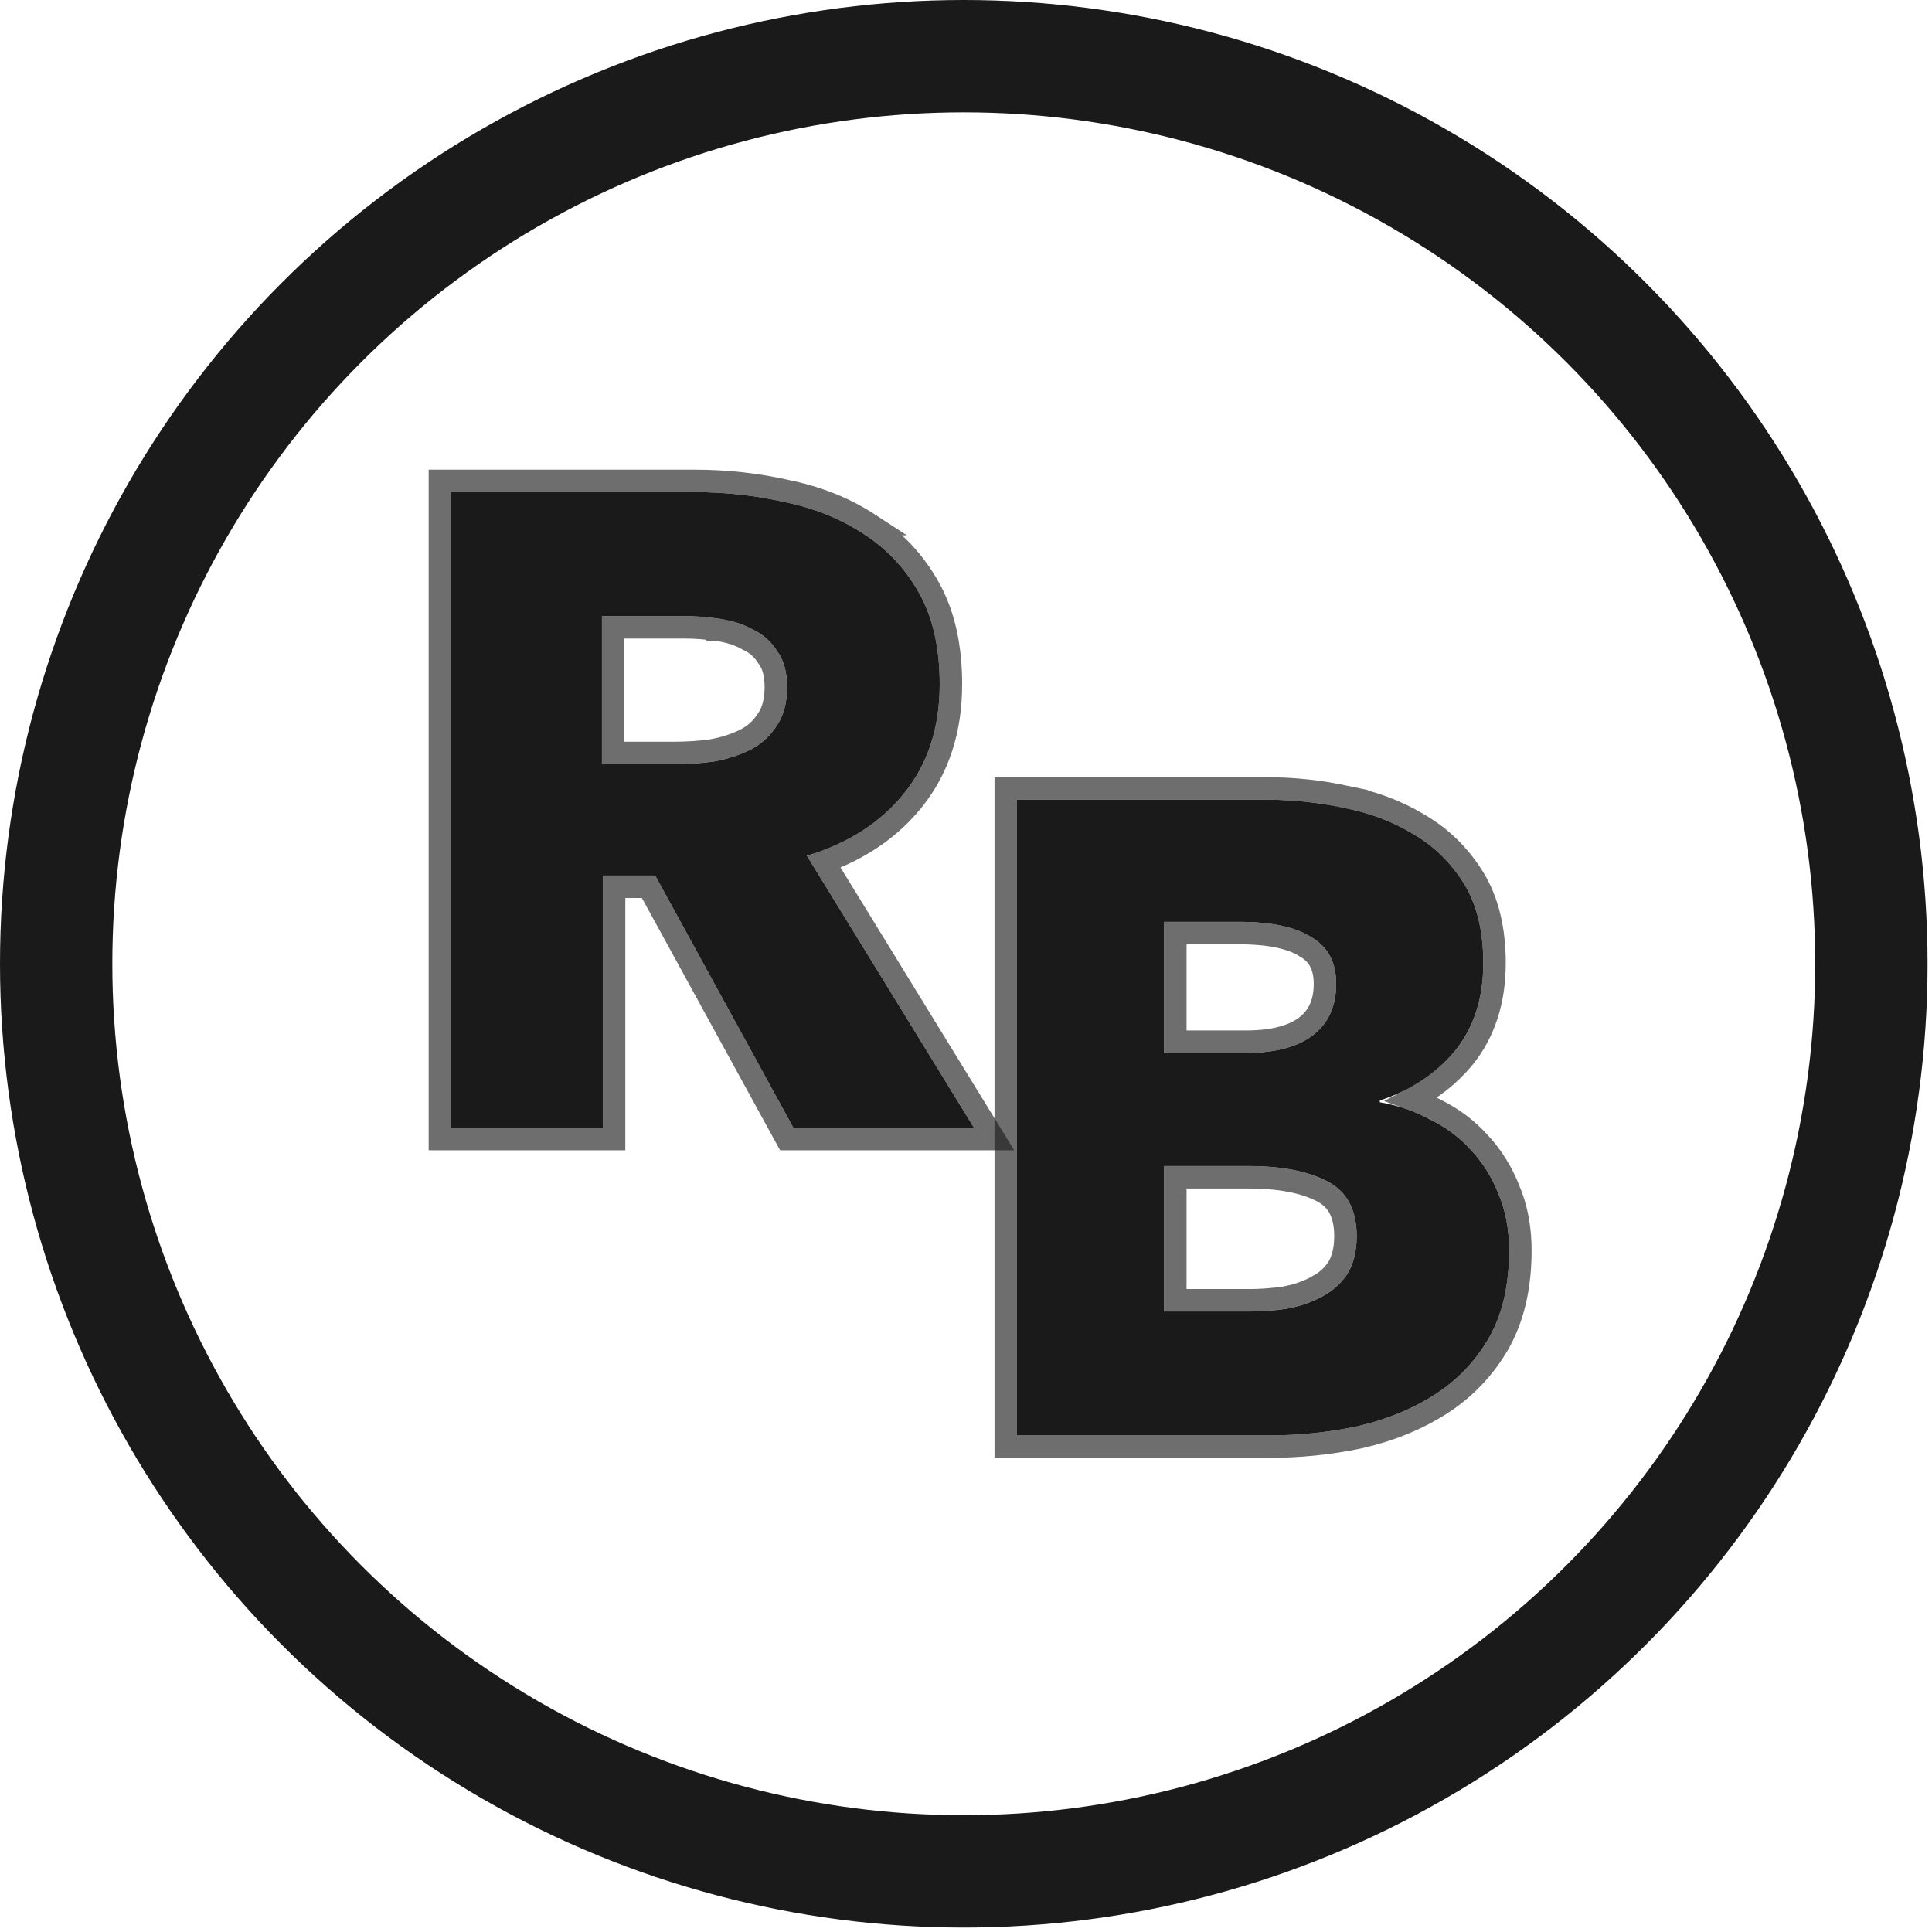 <svg width="86" height="86" viewBox="0 0 86 86" fill="none" xmlns="http://www.w3.org/2000/svg">
<path d="M35.317 50.203L29.166 38.973H26.835V50.203H20.081V21.907H30.935C32.302 21.907 33.629 22.054 34.915 22.347C36.228 22.613 37.394 23.08 38.413 23.746C39.458 24.412 40.288 25.291 40.905 26.384C41.521 27.476 41.83 28.835 41.83 30.46C41.83 32.378 41.307 33.99 40.262 35.296C39.217 36.602 37.769 37.534 35.92 38.094L43.357 50.203H35.317ZM35.036 30.58C35.036 29.914 34.888 29.381 34.593 28.981C34.325 28.555 33.964 28.235 33.508 28.022C33.079 27.782 32.584 27.622 32.021 27.543C31.485 27.463 30.962 27.423 30.453 27.423H26.795V34.017H30.051C30.614 34.017 31.19 33.977 31.779 33.897C32.369 33.791 32.905 33.617 33.388 33.378C33.87 33.138 34.258 32.791 34.553 32.339C34.875 31.886 35.036 31.299 35.036 30.58Z" fill="#1A1A1A"/>
<path d="M30.936 21.407C32.334 21.407 33.694 21.558 35.014 21.857C36.383 22.135 37.61 22.623 38.687 23.327H38.686C39.799 24.038 40.685 24.976 41.34 26.138C42.009 27.324 42.329 28.773 42.329 30.46C42.329 32.474 41.779 34.201 40.653 35.608C39.655 36.854 38.322 37.769 36.675 38.367L43.783 49.941L44.251 50.703H35.021L34.878 50.443L28.87 39.473H27.335V50.703H19.581V21.407H30.936ZM27.295 33.517H30.051C30.587 33.517 31.138 33.478 31.704 33.401C32.247 33.302 32.733 33.145 33.165 32.93C33.567 32.73 33.888 32.444 34.134 32.065L34.14 32.058L34.146 32.049C34.392 31.702 34.535 31.226 34.535 30.58C34.535 29.985 34.404 29.567 34.192 29.278L34.18 29.263L34.17 29.247C33.953 28.902 33.664 28.647 33.296 28.475L33.279 28.468L33.264 28.458C32.897 28.253 32.461 28.11 31.95 28.037H31.946V28.036C31.434 27.96 30.936 27.923 30.453 27.923H27.295V33.517Z" stroke="#1A1A1A" stroke-opacity="0.63"/>
<path d="M67.177 55.662C67.177 57.207 66.873 58.513 66.264 59.578C65.656 60.618 64.849 61.457 63.843 62.096C62.838 62.736 61.687 63.202 60.391 63.495C59.12 63.762 57.811 63.895 56.462 63.895H45.27V35.599H56.462C57.546 35.599 58.657 35.718 59.795 35.958C60.933 36.172 61.965 36.558 62.891 37.117C63.817 37.65 64.571 38.383 65.153 39.316C65.735 40.248 66.026 41.434 66.026 42.873C66.026 44.444 65.603 45.75 64.756 46.789C63.909 47.802 62.798 48.534 61.422 48.987V49.067C62.216 49.2 62.957 49.454 63.645 49.827C64.359 50.173 64.968 50.626 65.47 51.185C65.999 51.745 66.409 52.398 66.701 53.144C67.018 53.89 67.177 54.729 67.177 55.662ZM59.478 43.792C59.478 42.833 59.107 42.14 58.367 41.714C57.652 41.261 56.581 41.034 55.152 41.034H51.818V46.869H55.469C56.739 46.869 57.718 46.616 58.406 46.11C59.12 45.577 59.478 44.804 59.478 43.792ZM60.391 55.022C60.391 53.85 59.954 53.037 59.081 52.584C58.208 52.131 57.044 51.905 55.588 51.905H51.818V58.38H55.628C56.157 58.38 56.7 58.34 57.255 58.26C57.837 58.153 58.353 57.98 58.803 57.74C59.279 57.5 59.663 57.167 59.954 56.741C60.245 56.288 60.391 55.715 60.391 55.022Z" fill="#1A1A1A"/>
<path d="M56.461 35.099C57.583 35.099 58.729 35.222 59.898 35.469L59.897 35.47C61.081 35.693 62.164 36.096 63.139 36.684C64.138 37.259 64.952 38.051 65.577 39.051C66.221 40.084 66.526 41.368 66.526 42.872C66.526 44.538 66.076 45.962 65.144 47.105L65.139 47.11C64.51 47.863 63.746 48.467 62.856 48.928C63.209 49.055 63.552 49.207 63.883 49.387H63.882C64.639 49.757 65.291 50.241 65.834 50.842C66.405 51.447 66.847 52.15 67.161 52.948L67.283 53.259C67.548 53.993 67.677 54.796 67.677 55.662C67.677 57.272 67.359 58.668 66.698 59.826L66.696 59.831C66.048 60.938 65.185 61.836 64.112 62.519C63.053 63.192 61.847 63.678 60.501 63.982L60.493 63.984C59.188 64.258 57.844 64.394 56.461 64.394H44.77V35.099H56.461ZM52.318 57.88H55.628C56.128 57.88 56.642 57.841 57.171 57.766C57.708 57.667 58.172 57.51 58.568 57.299L58.578 57.293L58.579 57.294C58.982 57.091 59.299 56.813 59.541 56.459C59.762 56.108 59.89 55.64 59.89 55.023C59.89 53.993 59.522 53.377 58.85 53.028C58.074 52.626 56.999 52.405 55.588 52.405H52.318V57.88ZM52.318 46.369H55.469C56.682 46.369 57.541 46.126 58.11 45.707C58.677 45.282 58.978 44.67 58.978 43.792C58.978 42.985 58.681 42.471 58.117 42.147L58.108 42.142L58.099 42.136C57.503 41.758 56.544 41.534 55.152 41.534H52.318V46.369Z" stroke="#1A1A1A" stroke-opacity="0.63"/>
<circle cx="42.901" cy="42.901" r="40.401" stroke="#1A1A1A" stroke-width="5"/>
</svg>
